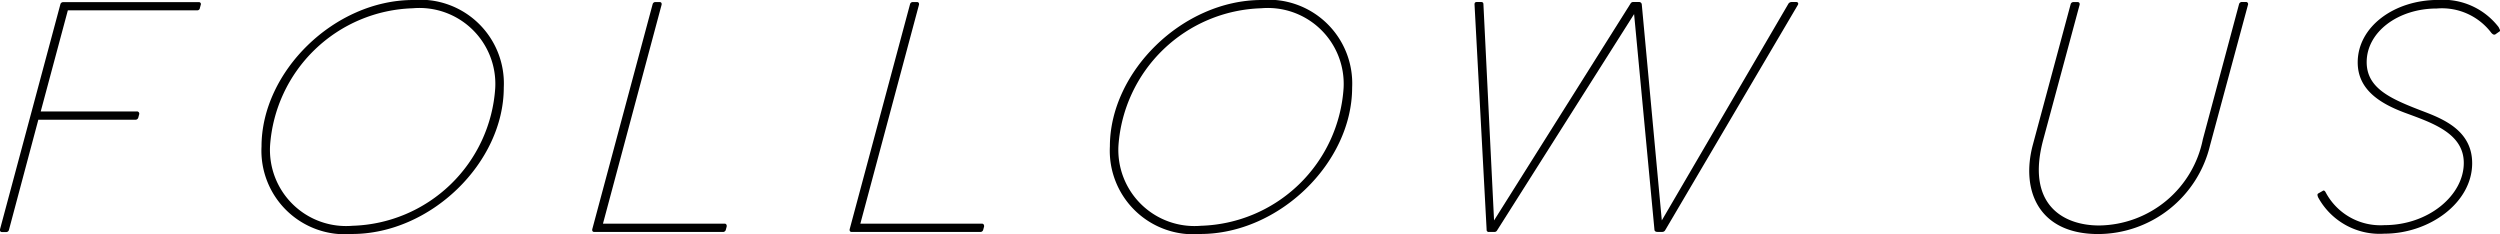 <svg id="ft_ttl_follow" xmlns="http://www.w3.org/2000/svg" width="119.015" height="11.139" viewBox="0 0 119.015 11.139">
  <path id="パス_1159" data-name="パス 1159" d="M908.833,5374.1l-.042.153a.121.121,0,0,1-.126.112h-6.16l-1.291,4.813h4.573a.108.108,0,0,1,.113.14l-.042.155a.137.137,0,0,1-.127.1H901.1l-1.4,5.248a.134.134,0,0,1-.126.1h-.2c-.07,0-.112-.042-.1-.126l2.876-10.72a.135.135,0,0,1,.127-.1h6.454A.093.093,0,0,1,908.833,5374.1Z" transform="translate(-899.275 -5373.873)"/>
  <path id="パス_1160" data-name="パス 1160" d="M912.057,5380.842c0-3.563,3.466-6.972,7.226-6.972a3.985,3.985,0,0,1,4.307,4.166c0,3.579-3.479,6.973-7.226,6.973A3.978,3.978,0,0,1,912.057,5380.842Zm11.126-2.778a3.614,3.614,0,0,0-3.929-3.8,7.028,7.028,0,0,0-6.79,6.538,3.624,3.624,0,0,0,3.928,3.816A7.018,7.018,0,0,0,923.183,5378.064Z" transform="translate(-899.607 -5373.87)"/>
  <path id="パス_1161" data-name="パス 1161" d="M934.62,5384.661l-.042.155a.138.138,0,0,1-.14.1h-6.118c-.07,0-.112-.042-.1-.126l2.876-10.72a.136.136,0,0,1,.127-.1h.2c.071,0,.113.042.1.126l-2.792,10.424h5.795C934.591,5384.521,934.633,5384.577,934.62,5384.661Z" transform="translate(-900.026 -5373.873)"/>
  <path id="パス_1162" data-name="パス 1162" d="M947.2,5384.661l-.043.155a.136.136,0,0,1-.14.1H940.9c-.07,0-.112-.042-.1-.126l2.876-10.72a.134.134,0,0,1,.126-.1h.2c.069,0,.112.042.1.126l-2.792,10.424H947.1C947.167,5384.521,947.21,5384.577,947.2,5384.661Z" transform="translate(-900.352 -5373.873)"/>
  <path id="パス_1163" data-name="パス 1163" d="M953.519,5380.842c0-3.563,3.466-6.972,7.226-6.972a3.985,3.985,0,0,1,4.307,4.166c0,3.579-3.479,6.973-7.226,6.973A3.978,3.978,0,0,1,953.519,5380.842Zm11.126-2.778a3.613,3.613,0,0,0-3.928-3.8,7.028,7.028,0,0,0-6.79,6.538,3.624,3.624,0,0,0,3.928,3.816A7.018,7.018,0,0,0,964.645,5378.064Z" transform="translate(-900.682 -5373.87)"/>
  <path id="パス_1164" data-name="パス 1164" d="M971.916,5384.8l-.576-10.72c0-.084.042-.111.112-.111h.2c.07,0,.112.027.112.111l.506,10.286,6.5-10.327a.142.142,0,0,1,.14-.07h.252a.126.126,0,0,1,.14.111l.954,10.286,6.034-10.327a.19.19,0,0,1,.139-.07h.225c.085,0,.127.07.07.153l-6.313,10.72a.153.153,0,0,1-.127.071h-.239c-.084,0-.14-.042-.14-.113l-.968-10.256-6.524,10.3a.143.143,0,0,1-.14.071h-.239A.1.1,0,0,1,971.916,5384.8Z" transform="translate(-901.144 -5373.873)"/>
  <path id="パス_1165" data-name="パス 1165" d="M1008.865,5374.1l-1.81,6.706a5.5,5.5,0,0,1-5.318,4.209c-2.862,0-3.69-2.1-3.114-4.251l1.8-6.692a.134.134,0,0,1,.127-.1h.2c.07,0,.112.042.1.126l-1.74,6.454c-.813,3.072.968,4.055,2.667,4.055a5.1,5.1,0,0,0,4.938-4.1l1.725-6.44a.14.14,0,0,1,.141-.1h.181A.1.1,0,0,1,1008.865,5374.1Z" transform="translate(-901.847 -5373.873)"/>
  <path id="パス_1166" data-name="パス 1166" d="M1012.782,5382.961c.056-.042.1-.015.141.056a2.951,2.951,0,0,0,2.805,1.571c2.091,0,3.775-1.417,3.775-2.961,0-1.43-1.543-1.921-2.834-2.4-1.234-.463-2.216-1.136-2.216-2.386,0-1.7,1.739-2.974,3.83-2.974a3.338,3.338,0,0,1,2.876,1.291c.056.112.1.181.042.211l-.2.14c-.07.027-.112,0-.182-.07a2.948,2.948,0,0,0-2.6-1.164c-1.852,0-3.339,1.122-3.339,2.553,0,1.291,1.22,1.781,2.806,2.386.982.379,2.216.953,2.216,2.427,0,1.88-2.034,3.353-4.181,3.353a3.333,3.333,0,0,1-3.157-1.739c-.027-.085-.042-.127,0-.169Z" transform="translate(-902.212 -5373.87)"/>
</svg>
